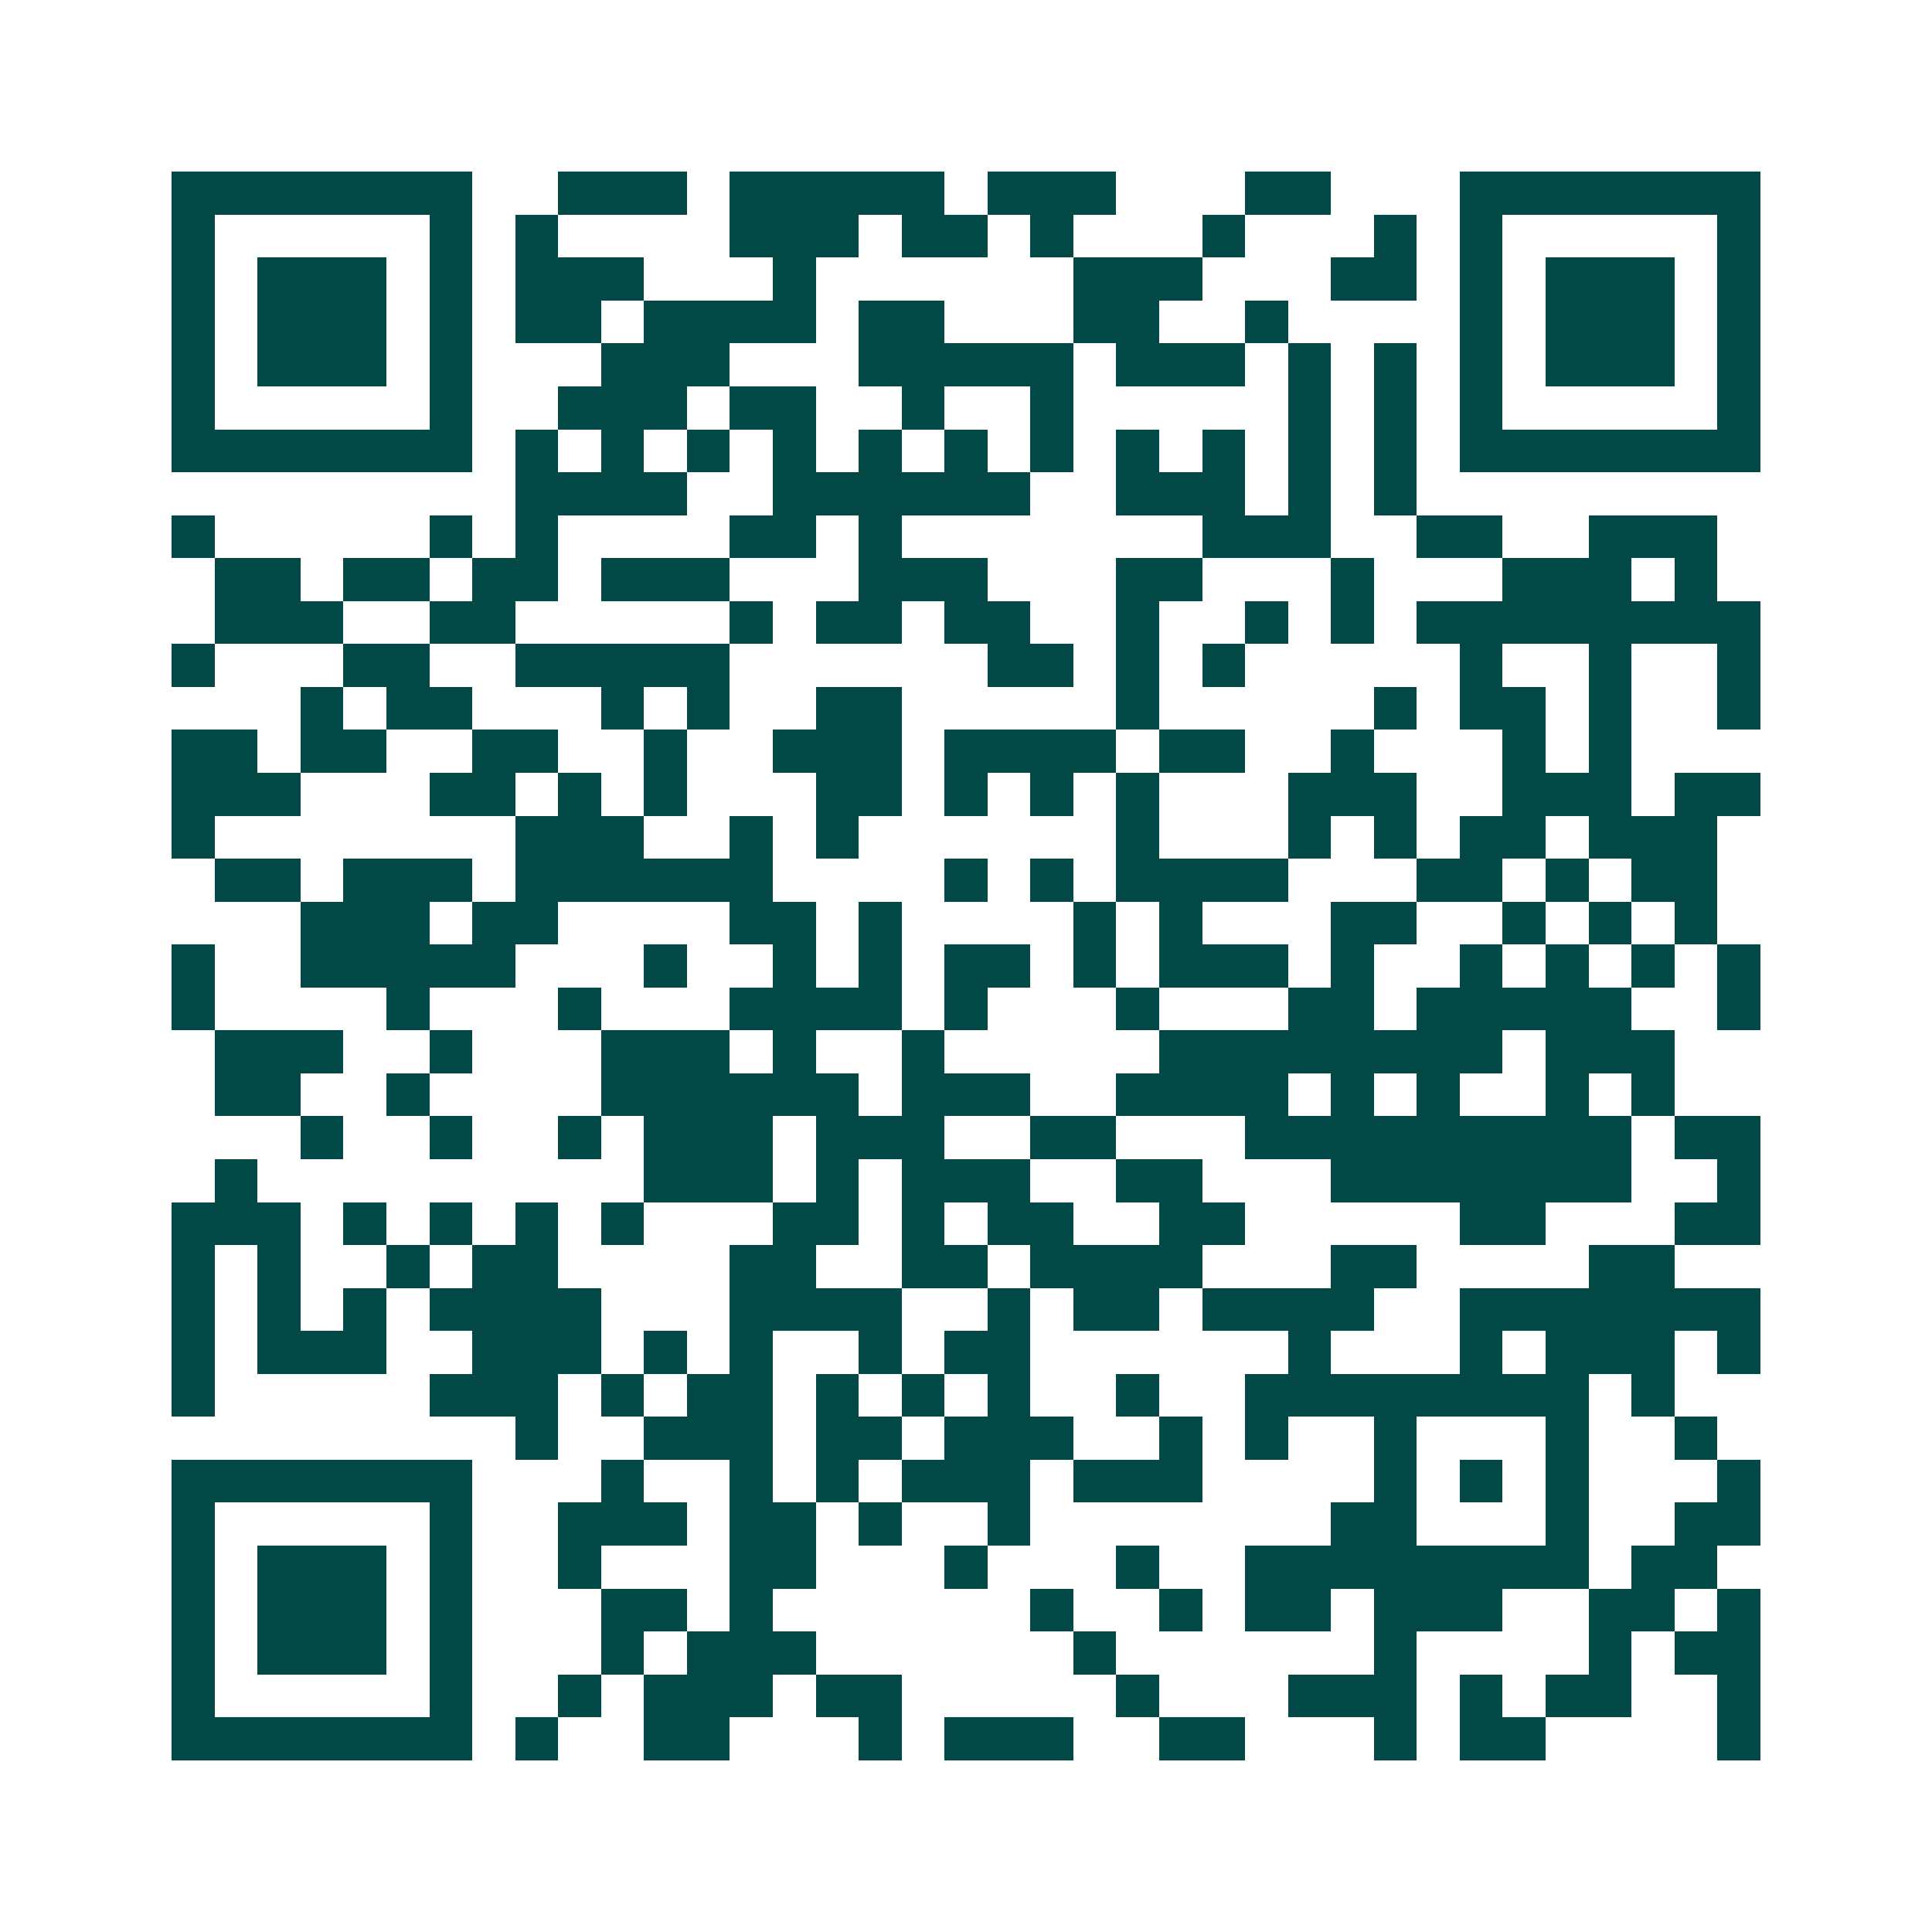 <svg xmlns="http://www.w3.org/2000/svg" width="200" height="200" viewBox="0 0 45 45" shape-rendering="crispEdges"><path fill="#ffffff" d="M0 0h45v45H0z"/><path stroke="#014847" d="M4 4.5h7m2 0h3m1 0h5m1 0h3m3 0h2m3 0h7M4 5.5h1m5 0h1m1 0h1m4 0h3m1 0h2m1 0h1m3 0h1m3 0h1m1 0h1m5 0h1M4 6.5h1m1 0h3m1 0h1m1 0h3m3 0h1m6 0h3m3 0h2m1 0h1m1 0h3m1 0h1M4 7.5h1m1 0h3m1 0h1m1 0h2m1 0h4m1 0h2m3 0h2m2 0h1m4 0h1m1 0h3m1 0h1M4 8.5h1m1 0h3m1 0h1m3 0h3m3 0h5m1 0h3m1 0h1m1 0h1m1 0h1m1 0h3m1 0h1M4 9.5h1m5 0h1m2 0h3m1 0h2m2 0h1m2 0h1m5 0h1m1 0h1m1 0h1m5 0h1M4 10.5h7m1 0h1m1 0h1m1 0h1m1 0h1m1 0h1m1 0h1m1 0h1m1 0h1m1 0h1m1 0h1m1 0h1m1 0h7M12 11.5h4m2 0h6m2 0h3m1 0h1m1 0h1M4 12.5h1m5 0h1m1 0h1m4 0h2m1 0h1m7 0h3m2 0h2m2 0h3M5 13.5h2m1 0h2m1 0h2m1 0h3m3 0h3m3 0h2m3 0h1m3 0h3m1 0h1M5 14.5h3m2 0h2m5 0h1m1 0h2m1 0h2m2 0h1m2 0h1m1 0h1m1 0h8M4 15.5h1m3 0h2m2 0h5m6 0h2m1 0h1m1 0h1m5 0h1m2 0h1m2 0h1M7 16.5h1m1 0h2m3 0h1m1 0h1m2 0h2m5 0h1m5 0h1m1 0h2m1 0h1m2 0h1M4 17.5h2m1 0h2m2 0h2m2 0h1m2 0h3m1 0h4m1 0h2m2 0h1m3 0h1m1 0h1M4 18.5h3m3 0h2m1 0h1m1 0h1m3 0h2m1 0h1m1 0h1m1 0h1m3 0h3m2 0h3m1 0h2M4 19.5h1m7 0h3m2 0h1m1 0h1m6 0h1m3 0h1m1 0h1m1 0h2m1 0h3M5 20.5h2m1 0h3m1 0h6m4 0h1m1 0h1m1 0h4m3 0h2m1 0h1m1 0h2M7 21.5h3m1 0h2m4 0h2m1 0h1m4 0h1m1 0h1m3 0h2m2 0h1m1 0h1m1 0h1M4 22.5h1m2 0h5m3 0h1m2 0h1m1 0h1m1 0h2m1 0h1m1 0h3m1 0h1m2 0h1m1 0h1m1 0h1m1 0h1M4 23.5h1m4 0h1m3 0h1m3 0h4m1 0h1m3 0h1m3 0h2m1 0h5m2 0h1M5 24.5h3m2 0h1m3 0h3m1 0h1m2 0h1m5 0h8m1 0h3M5 25.5h2m2 0h1m4 0h6m1 0h3m2 0h4m1 0h1m1 0h1m2 0h1m1 0h1M7 26.5h1m2 0h1m2 0h1m1 0h3m1 0h3m2 0h2m3 0h9m1 0h2M5 27.5h1m9 0h3m1 0h1m1 0h3m2 0h2m3 0h7m2 0h1M4 28.5h3m1 0h1m1 0h1m1 0h1m1 0h1m3 0h2m1 0h1m1 0h2m2 0h2m5 0h2m3 0h2M4 29.5h1m1 0h1m2 0h1m1 0h2m4 0h2m2 0h2m1 0h4m3 0h2m4 0h2M4 30.5h1m1 0h1m1 0h1m1 0h4m3 0h4m2 0h1m1 0h2m1 0h4m2 0h7M4 31.5h1m1 0h3m2 0h3m1 0h1m1 0h1m2 0h1m1 0h2m6 0h1m3 0h1m1 0h3m1 0h1M4 32.5h1m5 0h3m1 0h1m1 0h2m1 0h1m1 0h1m1 0h1m2 0h1m2 0h8m1 0h1M12 33.5h1m2 0h3m1 0h2m1 0h3m2 0h1m1 0h1m2 0h1m3 0h1m2 0h1M4 34.5h7m3 0h1m2 0h1m1 0h1m1 0h3m1 0h3m4 0h1m1 0h1m1 0h1m3 0h1M4 35.5h1m5 0h1m2 0h3m1 0h2m1 0h1m2 0h1m7 0h2m3 0h1m2 0h2M4 36.5h1m1 0h3m1 0h1m2 0h1m3 0h2m3 0h1m3 0h1m2 0h8m1 0h2M4 37.5h1m1 0h3m1 0h1m3 0h2m1 0h1m6 0h1m2 0h1m1 0h2m1 0h3m2 0h2m1 0h1M4 38.5h1m1 0h3m1 0h1m3 0h1m1 0h3m6 0h1m6 0h1m4 0h1m1 0h2M4 39.5h1m5 0h1m2 0h1m1 0h3m1 0h2m5 0h1m3 0h3m1 0h1m1 0h2m2 0h1M4 40.5h7m1 0h1m2 0h2m3 0h1m1 0h3m2 0h2m3 0h1m1 0h2m4 0h1"/></svg>
